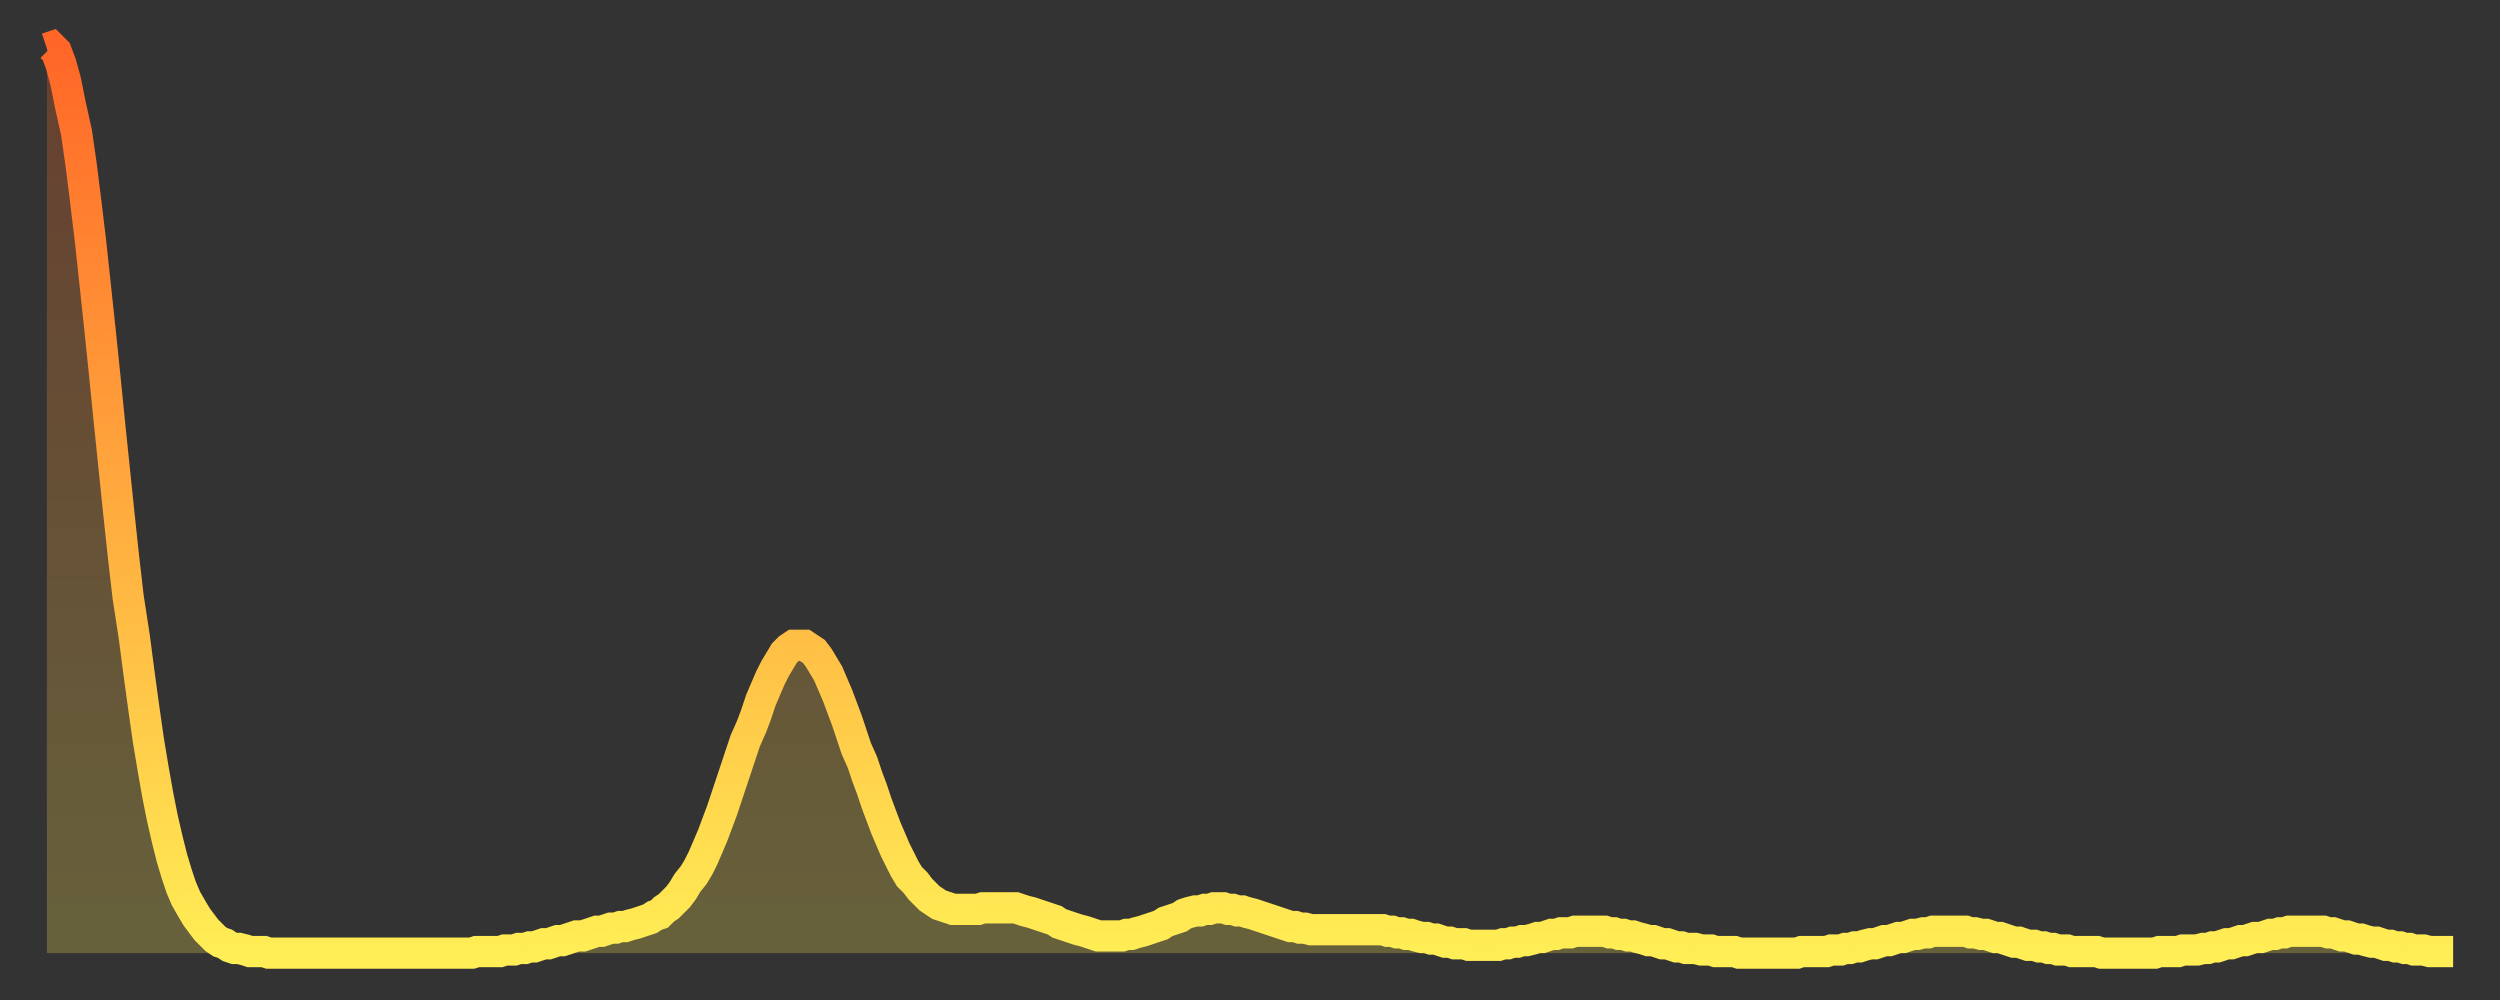 <?xml version="1.0" encoding="utf-8" ?>
<svg baseProfile="full" height="64" version="1.1" width="160" xmlns="http://www.w3.org/2000/svg" xmlns:ev="http://www.w3.org/2001/xml-events" xmlns:xlink="http://www.w3.org/1999/xlink"><rect width="100%" height="100%" fill="#333333" stroke="none"/><defs><linearGradient id="id407302" x1="0" x2="0" y1="0" y2="1"><stop offset="0%" stop-color="#ff6627" /><stop offset="50%" stop-color="#ffaa3e" /><stop offset="100%" stop-color="#ffee55" /></linearGradient></defs><g transform="translate(3,3)"><g><path d="M 0.0 0.1 0.3 0.0 0.6 0.3 0.9 1.1 1.2 2.2 1.5 3.7 1.9 5.5 2.2 7.6 2.5 10.0 2.8 12.5 3.1 15.3 3.4 18.1 3.7 21.0 4.0 24.0 4.3 26.9 4.6 29.8 4.9 32.6 5.2 35.2 5.6 37.8 5.9 40.1 6.2 42.3 6.5 44.4 6.8 46.2 7.1 47.9 7.4 49.4 7.7 50.7 8.0 51.9 8.3 52.9 8.6 53.8 8.9 54.5 9.3 55.2 9.6 55.7 9.9 56.1 10.2 56.5 10.5 56.8 10.8 57.1 11.1 57.3 11.4 57.4 11.7 57.6 12.0 57.7 12.3 57.7 12.7 57.8 13.0 57.9 13.3 57.9 13.6 57.9 13.9 57.9 14.2 58.0 14.5 58.0 14.8 58.0 15.1 58.0 15.4 58.0 15.7 58.0 16.0 58.0 16.4 58.0 16.7 58.0 17.0 58.0 17.3 58.0 17.6 58.0 17.9 58.0 18.2 58.0 18.5 58.0 18.8 58.0 19.1 58.0 19.4 58.0 19.8 58.0 20.1 58.0 20.4 58.0 20.7 58.0 21.0 58.0 21.3 58.0 21.6 58.0 21.9 58.0 22.2 58.0 22.5 58.0 22.8 58.0 23.1 58.0 23.5 58.0 23.8 58.0 24.1 58.0 24.4 58.0 24.7 58.0 25.0 58.0 25.3 58.0 25.6 58.0 25.9 58.0 26.2 58.0 26.5 58.0 26.8 58.0 27.2 58.0 27.5 57.9 27.8 57.9 28.1 57.9 28.4 57.9 28.7 57.9 29.0 57.9 29.3 57.8 29.6 57.8 29.9 57.8 30.2 57.7 30.6 57.7 30.9 57.6 31.2 57.6 31.5 57.5 31.8 57.4 32.1 57.4 32.4 57.3 32.7 57.2 33.0 57.2 33.3 57.1 33.6 57.0 33.9 56.9 34.3 56.9 34.6 56.8 34.9 56.7 35.2 56.6 35.5 56.6 35.8 56.5 36.1 56.4 36.4 56.4 36.7 56.3 37.0 56.3 37.3 56.2 37.7 56.1 38.0 56.0 38.3 55.9 38.6 55.8 38.9 55.6 39.2 55.5 39.5 55.2 39.8 55.0 40.1 54.7 40.4 54.4 40.7 54.0 41.0 53.5 41.4 53.0 41.7 52.5 42.0 51.9 42.3 51.2 42.6 50.5 42.9 49.7 43.2 48.9 43.5 48.0 43.8 47.1 44.1 46.2 44.4 45.3 44.7 44.4 45.1 43.5 45.4 42.7 45.7 41.8 46.0 41.1 46.3 40.4 46.6 39.8 46.9 39.3 47.2 38.8 47.5 38.5 47.8 38.3 48.1 38.3 48.5 38.3 48.8 38.5 49.1 38.7 49.4 39.1 49.7 39.6 50.0 40.1 50.3 40.8 50.6 41.5 50.9 42.3 51.2 43.1 51.5 44.0 51.8 44.9 52.2 45.8 52.5 46.7 52.8 47.5 53.1 48.4 53.4 49.2 53.7 50.0 54.0 50.7 54.3 51.4 54.6 52.0 54.9 52.6 55.2 53.1 55.6 53.5 55.9 53.9 56.2 54.2 56.5 54.5 56.8 54.7 57.1 54.9 57.4 55.0 57.7 55.1 58.0 55.2 58.3 55.2 58.6 55.2 58.9 55.2 59.3 55.2 59.6 55.2 59.9 55.1 60.2 55.1 60.5 55.1 60.8 55.1 61.1 55.1 61.4 55.1 61.7 55.1 62.0 55.1 62.3 55.2 62.6 55.3 63.0 55.4 63.3 55.5 63.6 55.6 63.9 55.7 64.2 55.8 64.5 55.9 64.8 56.1 65.1 56.2 65.4 56.3 65.7 56.4 66.0 56.5 66.4 56.6 66.7 56.7 67.0 56.8 67.3 56.9 67.6 56.9 67.9 56.9 68.2 56.9 68.5 56.9 68.8 56.9 69.1 56.8 69.4 56.8 69.7 56.7 70.1 56.6 70.4 56.5 70.7 56.4 71.0 56.3 71.3 56.2 71.6 56.0 71.9 55.9 72.2 55.8 72.5 55.7 72.8 55.5 73.1 55.4 73.5 55.3 73.8 55.3 74.1 55.2 74.4 55.2 74.7 55.1 75.0 55.1 75.3 55.1 75.6 55.2 75.9 55.2 76.2 55.3 76.5 55.3 76.8 55.4 77.2 55.5 77.5 55.6 77.8 55.7 78.1 55.8 78.4 55.9 78.7 56.0 79.0 56.1 79.3 56.2 79.6 56.3 79.9 56.3 80.2 56.4 80.5 56.4 80.9 56.5 81.2 56.5 81.5 56.5 81.8 56.5 82.1 56.5 82.4 56.5 82.7 56.5 83.0 56.5 83.3 56.5 83.6 56.5 83.9 56.5 84.3 56.5 84.6 56.5 84.9 56.5 85.2 56.5 85.5 56.5 85.8 56.6 86.1 56.6 86.4 56.7 86.7 56.7 87.0 56.8 87.3 56.8 87.6 56.9 88.0 57.0 88.3 57.0 88.6 57.1 88.9 57.1 89.2 57.2 89.5 57.3 89.8 57.3 90.1 57.4 90.4 57.4 90.7 57.4 91.0 57.5 91.4 57.5 91.7 57.5 92.0 57.5 92.3 57.5 92.6 57.5 92.9 57.5 93.2 57.4 93.5 57.4 93.8 57.3 94.1 57.3 94.4 57.2 94.7 57.2 95.1 57.1 95.4 57.0 95.7 57.0 96.0 56.9 96.3 56.8 96.6 56.8 96.9 56.7 97.2 56.7 97.5 56.7 97.8 56.6 98.1 56.6 98.4 56.6 98.8 56.6 99.1 56.6 99.4 56.6 99.7 56.6 100.0 56.7 100.3 56.7 100.6 56.8 100.9 56.8 101.2 56.9 101.5 56.9 101.8 57.0 102.2 57.1 102.5 57.2 102.8 57.2 103.1 57.3 103.4 57.4 103.7 57.4 104.0 57.5 104.3 57.6 104.6 57.6 104.9 57.7 105.2 57.7 105.5 57.7 105.9 57.8 106.2 57.8 106.5 57.8 106.8 57.9 107.1 57.9 107.4 57.9 107.7 57.9 108.0 57.9 108.3 58.0 108.6 58.0 108.9 58.0 109.3 58.0 109.6 58.0 109.9 58.0 110.2 58.0 110.5 58.0 110.8 58.0 111.1 58.0 111.4 58.0 111.7 58.0 112.0 58.0 112.3 57.9 112.6 57.9 113.0 57.9 113.3 57.9 113.6 57.9 113.9 57.9 114.2 57.8 114.5 57.8 114.8 57.8 115.1 57.7 115.4 57.7 115.7 57.6 116.0 57.6 116.3 57.5 116.7 57.4 117.0 57.4 117.3 57.3 117.6 57.2 117.9 57.2 118.2 57.1 118.5 57.0 118.8 57.0 119.1 56.9 119.4 56.8 119.7 56.8 120.1 56.7 120.4 56.7 120.7 56.6 121.0 56.6 121.3 56.6 121.6 56.6 121.9 56.6 122.2 56.6 122.5 56.6 122.8 56.6 123.1 56.7 123.4 56.7 123.8 56.8 124.1 56.8 124.4 56.9 124.7 57.0 125.0 57.0 125.3 57.1 125.6 57.2 125.9 57.3 126.2 57.3 126.5 57.4 126.8 57.5 127.2 57.5 127.5 57.6 127.8 57.6 128.1 57.7 128.4 57.7 128.7 57.8 129.0 57.8 129.3 57.8 129.6 57.9 129.9 57.9 130.2 57.9 130.5 57.9 130.9 57.9 131.2 57.9 131.5 58.0 131.8 58.0 132.1 58.0 132.4 58.0 132.7 58.0 133.0 58.0 133.3 58.0 133.6 58.0 133.9 58.0 134.2 58.0 134.6 58.0 134.9 58.0 135.2 57.9 135.5 57.9 135.8 57.9 136.1 57.9 136.4 57.9 136.7 57.8 137.0 57.8 137.3 57.8 137.6 57.8 138.0 57.7 138.3 57.7 138.6 57.6 138.9 57.6 139.2 57.5 139.5 57.4 139.8 57.4 140.1 57.3 140.4 57.2 140.7 57.2 141.0 57.1 141.3 57.0 141.7 57.0 142.0 56.9 142.3 56.8 142.6 56.8 142.9 56.7 143.2 56.7 143.5 56.6 143.8 56.6 144.1 56.6 144.4 56.6 144.7 56.6 145.1 56.6 145.4 56.6 145.7 56.6 146.0 56.7 146.3 56.7 146.6 56.8 146.9 56.9 147.2 56.9 147.5 57.0 147.8 57.1 148.1 57.1 148.4 57.2 148.8 57.3 149.1 57.3 149.4 57.4 149.7 57.5 150.0 57.5 150.3 57.6 150.6 57.6 150.9 57.7 151.2 57.7 151.5 57.8 151.8 57.8 152.1 57.8 152.5 57.9 152.8 57.9 153.1 57.9 153.4 57.9 153.7 57.9 154.0 57.9" fill="none" id="graph-curve" opacity="1" stroke="url(#id407302)" stroke-width="2" /><path d="M 0 58 L 0.0 0.1 0.3 0.0 0.6 0.3 0.9 1.1 1.2 2.2 1.5 3.7 1.9 5.5 2.2 7.6 2.5 10.0 2.8 12.5 3.1 15.3 3.4 18.1 3.7 21.0 4.0 24.0 4.3 26.9 4.6 29.8 4.9 32.6 5.2 35.2 5.6 37.8 5.9 40.1 6.2 42.3 6.5 44.4 6.8 46.2 7.1 47.9 7.4 49.4 7.7 50.7 8.0 51.9 8.3 52.9 8.6 53.8 8.9 54.5 9.3 55.2 9.6 55.7 9.9 56.1 10.2 56.5 10.5 56.8 10.8 57.1 11.1 57.3 11.4 57.4 11.7 57.6 12.0 57.7 12.3 57.7 12.7 57.8 13.0 57.9 13.3 57.9 13.6 57.9 13.9 57.9 14.2 58.0 14.5 58.0 14.8 58.0 15.1 58.0 15.4 58.0 15.7 58.0 16.0 58.0 16.4 58.0 16.7 58.0 17.0 58.0 17.3 58.0 17.6 58.0 17.9 58.0 18.2 58.0 18.5 58.0 18.8 58.0 19.1 58.0 19.4 58.0 19.8 58.0 20.1 58.0 20.4 58.0 20.7 58.0 21.0 58.0 21.3 58.0 21.6 58.0 21.9 58.0 22.2 58.0 22.5 58.0 22.8 58.0 23.1 58.0 23.5 58.0 23.8 58.0 24.1 58.0 24.4 58.0 24.7 58.0 25.0 58.0 25.3 58.0 25.6 58.0 25.9 58.0 26.2 58.0 26.5 58.0 26.8 58.0 27.2 58.0 27.5 57.9 27.8 57.9 28.1 57.9 28.4 57.9 28.7 57.9 29.0 57.9 29.3 57.8 29.6 57.8 29.9 57.8 30.2 57.7 30.6 57.7 30.9 57.6 31.2 57.6 31.5 57.5 31.8 57.4 32.1 57.4 32.4 57.3 32.7 57.2 33.0 57.2 33.3 57.1 33.6 57.0 33.9 56.9 34.3 56.9 34.6 56.8 34.9 56.7 35.2 56.6 35.5 56.6 35.8 56.5 36.1 56.4 36.4 56.4 36.7 56.3 37.0 56.3 37.3 56.2 37.7 56.1 38.0 56.0 38.3 55.9 38.6 55.8 38.9 55.6 39.2 55.5 39.5 55.2 39.8 55.0 40.1 54.7 40.4 54.4 40.7 54.0 41.0 53.5 41.4 53.0 41.7 52.5 42.0 51.9 42.3 51.2 42.6 50.5 42.9 49.7 43.2 48.9 43.5 48.0 43.8 47.1 44.1 46.2 44.4 45.3 44.7 44.4 45.1 43.5 45.4 42.7 45.7 41.8 46.0 41.1 46.3 40.4 46.6 39.8 46.9 39.3 47.2 38.8 47.5 38.5 47.8 38.3 48.1 38.3 48.5 38.3 48.8 38.5 49.1 38.7 49.4 39.1 49.7 39.6 50.0 40.1 50.3 40.8 50.6 41.5 50.9 42.3 51.2 43.1 51.5 44.0 51.8 44.9 52.2 45.8 52.5 46.7 52.8 47.5 53.1 48.4 53.4 49.2 53.7 50.0 54.0 50.7 54.3 51.4 54.6 52.0 54.9 52.6 55.2 53.1 55.6 53.5 55.9 53.9 56.2 54.2 56.5 54.5 56.8 54.7 57.1 54.9 57.4 55.0 57.7 55.1 58.0 55.2 58.3 55.2 58.6 55.2 58.9 55.2 59.3 55.2 59.6 55.2 59.9 55.1 60.2 55.1 60.5 55.1 60.8 55.1 61.1 55.1 61.4 55.1 61.7 55.1 62.0 55.1 62.3 55.2 62.6 55.3 63.0 55.4 63.3 55.5 63.6 55.6 63.9 55.7 64.2 55.8 64.5 55.9 64.8 56.1 65.1 56.2 65.4 56.3 65.7 56.4 66.0 56.5 66.4 56.6 66.7 56.7 67.0 56.8 67.3 56.9 67.6 56.9 67.9 56.9 68.2 56.9 68.5 56.9 68.8 56.9 69.1 56.8 69.4 56.8 69.7 56.7 70.1 56.6 70.4 56.5 70.7 56.4 71.0 56.3 71.3 56.2 71.6 56.0 71.9 55.9 72.2 55.8 72.5 55.7 72.8 55.5 73.1 55.4 73.5 55.3 73.8 55.3 74.1 55.2 74.4 55.2 74.7 55.1 75.0 55.1 75.3 55.1 75.6 55.2 75.9 55.2 76.2 55.3 76.5 55.3 76.8 55.4 77.2 55.5 77.5 55.6 77.8 55.7 78.1 55.8 78.4 55.9 78.7 56.0 79.0 56.1 79.3 56.2 79.6 56.3 79.9 56.3 80.2 56.4 80.5 56.4 80.9 56.5 81.2 56.5 81.5 56.5 81.8 56.5 82.1 56.5 82.4 56.5 82.7 56.5 83.0 56.5 83.3 56.5 83.6 56.5 83.9 56.5 84.3 56.5 84.6 56.5 84.9 56.5 85.2 56.5 85.5 56.5 85.8 56.6 86.1 56.6 86.4 56.7 86.7 56.7 87.0 56.8 87.3 56.8 87.6 56.9 88.0 57.0 88.3 57.0 88.6 57.1 88.9 57.1 89.2 57.2 89.5 57.3 89.8 57.3 90.1 57.4 90.4 57.4 90.7 57.4 91.0 57.5 91.4 57.5 91.7 57.5 92.0 57.5 92.3 57.5 92.6 57.5 92.9 57.5 93.2 57.4 93.5 57.4 93.8 57.3 94.1 57.3 94.4 57.2 94.7 57.2 95.1 57.1 95.4 57.0 95.7 57.0 96.0 56.9 96.3 56.8 96.6 56.8 96.9 56.7 97.2 56.7 97.5 56.7 97.8 56.6 98.1 56.6 98.4 56.6 98.8 56.6 99.1 56.6 99.4 56.6 99.7 56.6 100.0 56.7 100.3 56.7 100.6 56.8 100.9 56.8 101.2 56.9 101.5 56.9 101.8 57.0 102.2 57.1 102.5 57.2 102.8 57.2 103.1 57.3 103.4 57.4 103.7 57.4 104.0 57.5 104.3 57.6 104.6 57.6 104.9 57.7 105.2 57.7 105.5 57.7 105.9 57.8 106.2 57.8 106.5 57.8 106.8 57.9 107.1 57.9 107.4 57.9 107.7 57.9 108.0 57.9 108.3 58.0 108.6 58.0 108.9 58.0 109.3 58.0 109.6 58.0 109.9 58.0 110.2 58.0 110.5 58.0 110.8 58.0 111.1 58.0 111.4 58.0 111.7 58.0 112.0 58.0 112.3 57.9 112.6 57.9 113.0 57.9 113.3 57.9 113.6 57.9 113.9 57.9 114.2 57.8 114.5 57.8 114.8 57.8 115.1 57.7 115.4 57.7 115.7 57.6 116.0 57.6 116.3 57.5 116.7 57.4 117.0 57.4 117.3 57.3 117.6 57.2 117.9 57.2 118.2 57.1 118.5 57.0 118.8 57.0 119.1 56.9 119.4 56.8 119.7 56.8 120.1 56.7 120.4 56.7 120.7 56.6 121.0 56.6 121.3 56.6 121.6 56.6 121.9 56.6 122.2 56.6 122.5 56.6 122.8 56.6 123.1 56.7 123.4 56.7 123.8 56.8 124.1 56.8 124.4 56.9 124.7 57.0 125.0 57.0 125.3 57.1 125.6 57.2 125.9 57.3 126.2 57.3 126.5 57.4 126.8 57.5 127.2 57.5 127.5 57.6 127.8 57.6 128.1 57.7 128.4 57.7 128.7 57.8 129.0 57.8 129.3 57.8 129.6 57.9 129.9 57.9 130.2 57.9 130.5 57.9 130.9 57.9 131.2 57.9 131.5 58.0 131.8 58.0 132.1 58.0 132.4 58.0 132.7 58.0 133.0 58.0 133.3 58.0 133.6 58.0 133.9 58.0 134.2 58.0 134.6 58.0 134.9 58.0 135.2 57.9 135.5 57.9 135.8 57.9 136.1 57.9 136.4 57.9 136.7 57.8 137.0 57.8 137.3 57.8 137.6 57.8 138.0 57.7 138.3 57.7 138.6 57.6 138.9 57.6 139.2 57.5 139.5 57.4 139.8 57.4 140.1 57.3 140.4 57.2 140.7 57.2 141.0 57.1 141.3 57.0 141.7 57.0 142.0 56.9 142.3 56.8 142.6 56.8 142.9 56.7 143.2 56.7 143.5 56.6 143.8 56.6 144.1 56.6 144.4 56.6 144.7 56.6 145.1 56.6 145.4 56.6 145.7 56.6 146.0 56.7 146.3 56.7 146.6 56.8 146.9 56.9 147.2 56.9 147.5 57.0 147.8 57.1 148.1 57.1 148.4 57.2 148.8 57.3 149.1 57.3 149.4 57.4 149.7 57.5 150.0 57.5 150.3 57.6 150.6 57.6 150.9 57.7 151.2 57.7 151.5 57.8 151.8 57.8 152.1 57.8 152.5 57.9 152.8 57.9 153.1 57.9 153.4 57.9 153.7 57.9 154.0 57.9 154 58" fill="url(#id407302)" fill-opacity=".25" id="graph-shadow" /></g></g></svg>